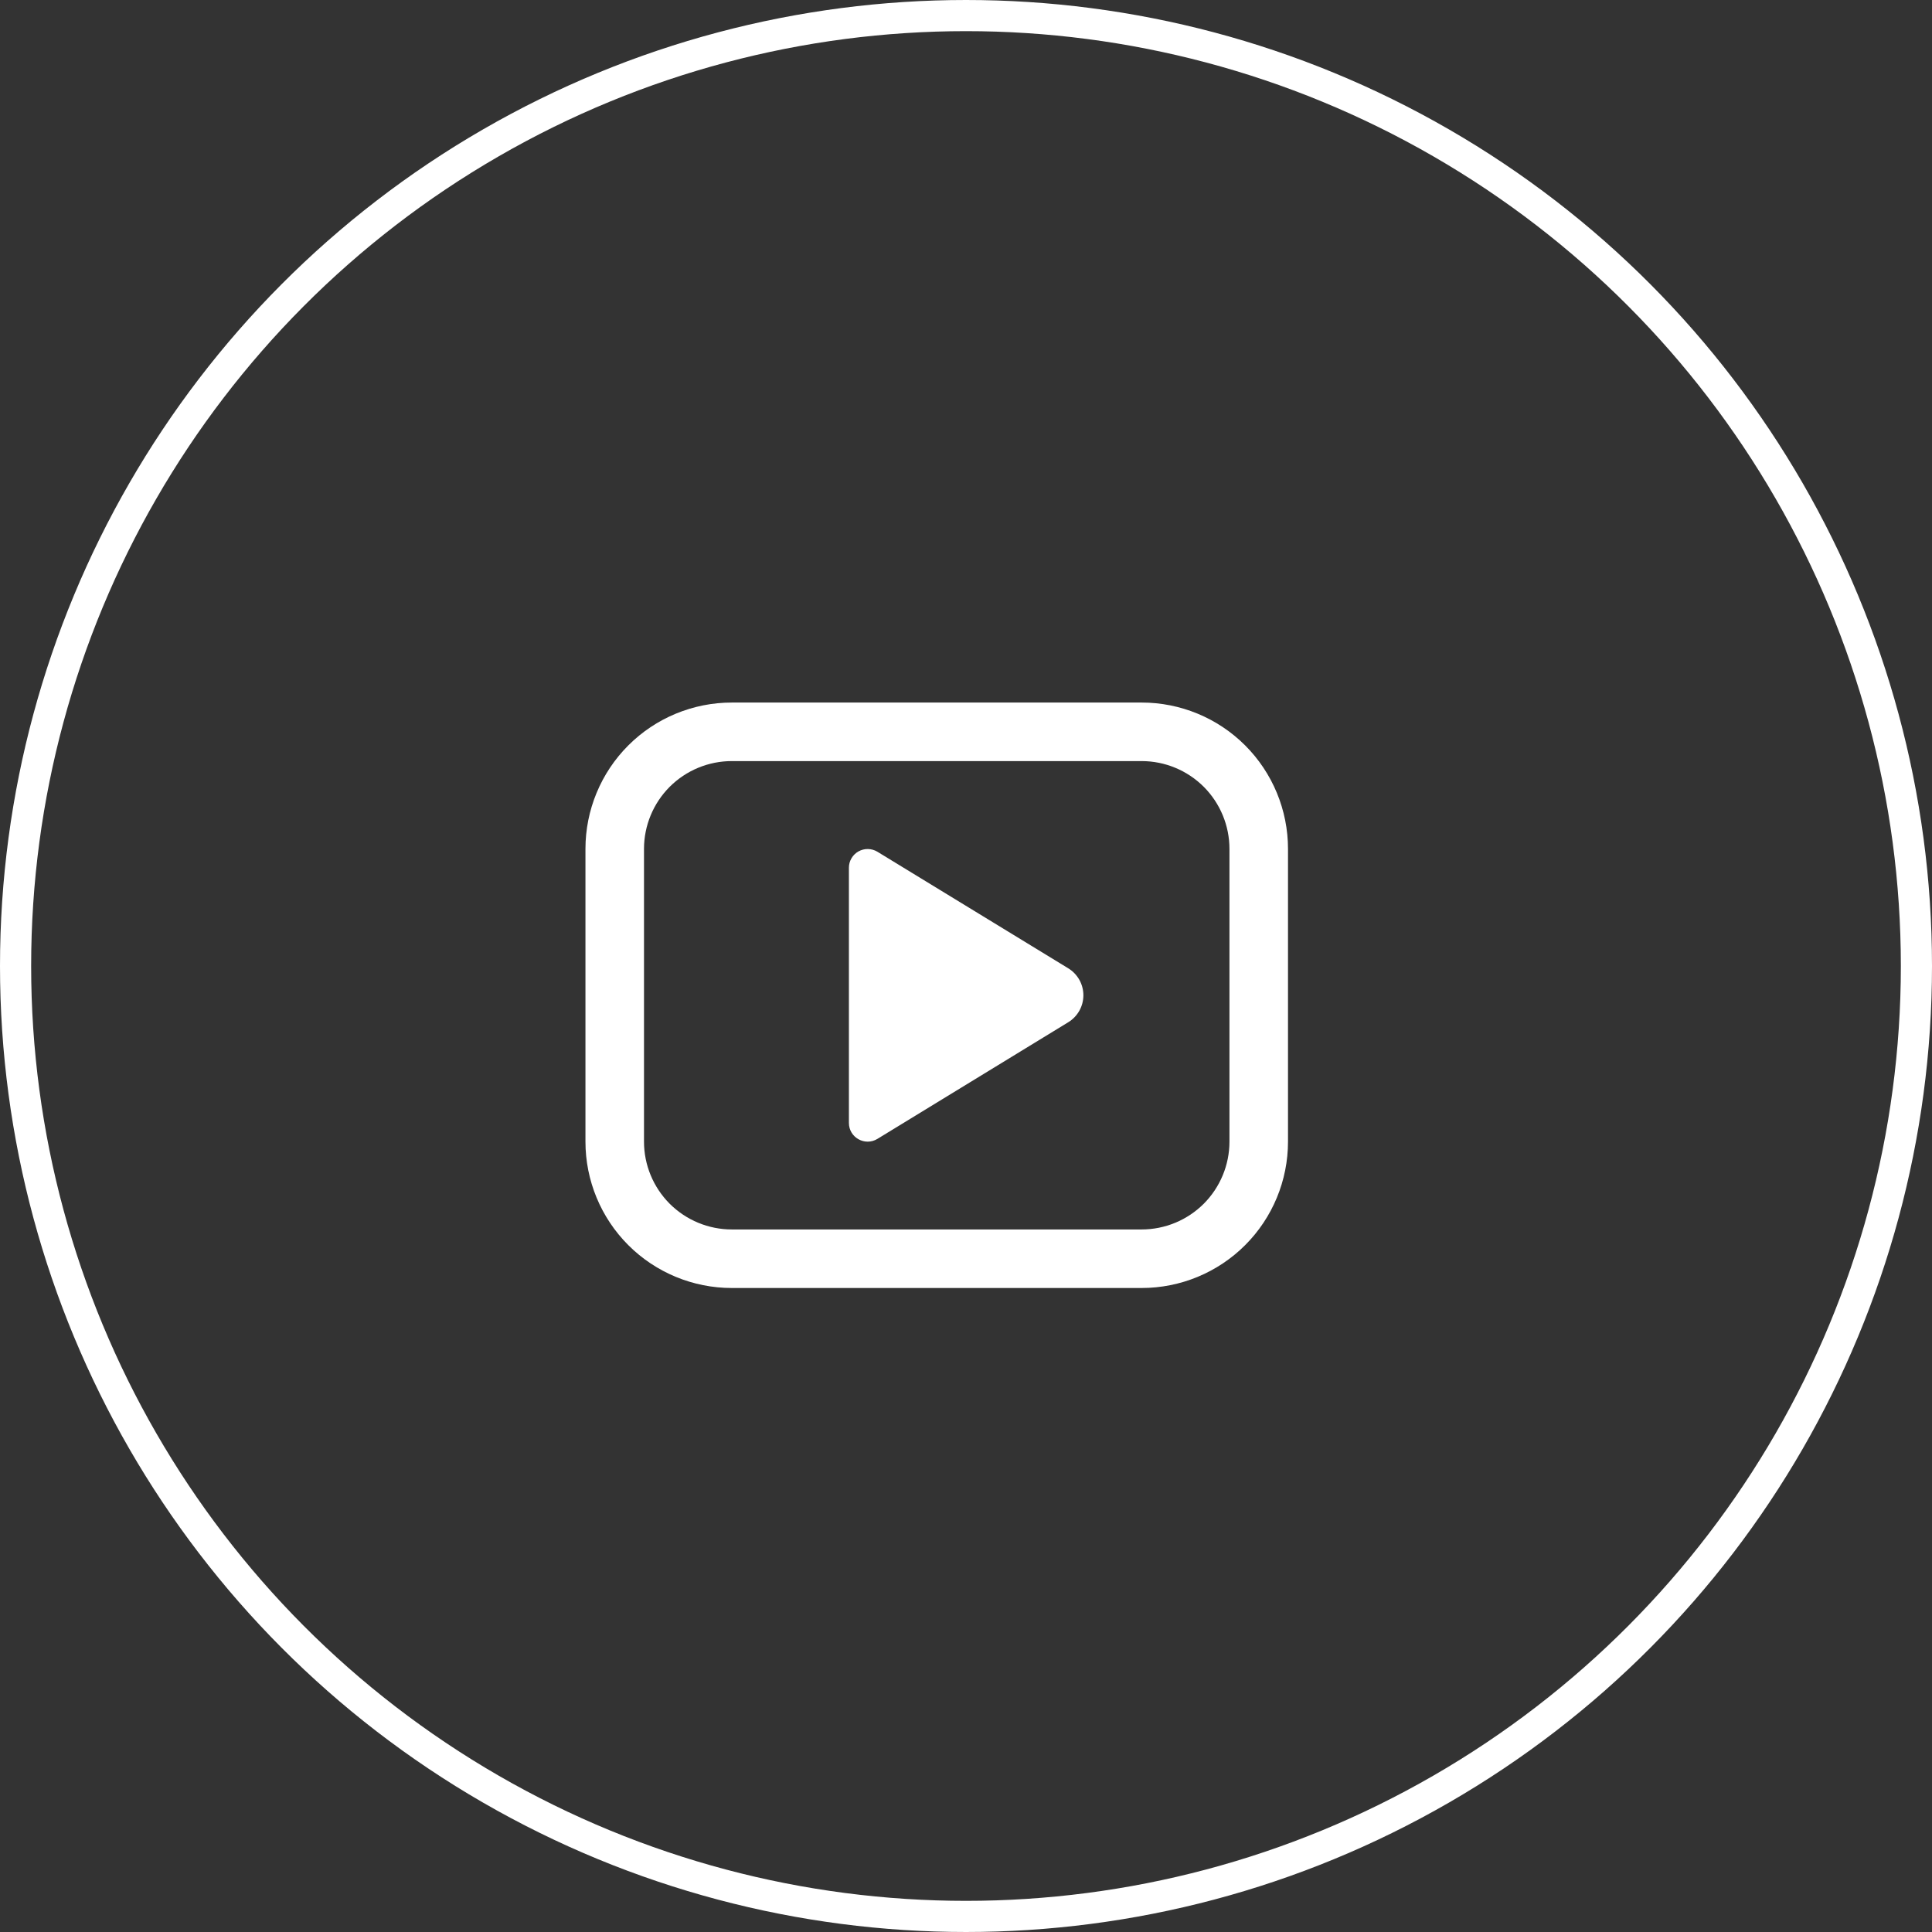<?xml version="1.0" encoding="UTF-8"?> <svg xmlns="http://www.w3.org/2000/svg" width="33" height="33" viewBox="0 0 33 33" fill="none"><rect x="0" y="0" width="33" height="33" fill="#333333" stroke="none"/> <circle cx="16.5" cy="16.5" r="16.234" stroke="white" stroke-width="0.532"></circle> <path d="M14.5 14.82V19.18C14.5 19.43 14.774 19.583 14.987 19.453L18.246 17.461C18.325 17.413 18.39 17.345 18.436 17.264C18.481 17.184 18.505 17.093 18.505 17C18.505 16.907 18.481 16.816 18.436 16.736C18.39 16.655 18.325 16.587 18.246 16.539L14.986 14.548C14.938 14.519 14.882 14.503 14.825 14.502C14.769 14.501 14.713 14.515 14.663 14.543C14.614 14.57 14.573 14.611 14.544 14.66C14.515 14.709 14.5 14.764 14.5 14.821V14.82ZM12.5 12C11.837 12 11.201 12.263 10.732 12.732C10.263 13.201 10 13.837 10 14.5V19.5C10 20.163 10.263 20.799 10.732 21.268C11.201 21.737 11.837 22 12.5 22H19.5C20.163 22 20.799 21.737 21.268 21.268C21.737 20.799 22 20.163 22 19.5V14.5C22 13.837 21.737 13.201 21.268 12.732C20.799 12.263 20.163 12 19.5 12H12.5ZM11 14.5C11 14.102 11.158 13.721 11.439 13.439C11.721 13.158 12.102 13 12.5 13H19.5C19.898 13 20.279 13.158 20.561 13.439C20.842 13.721 21 14.102 21 14.5V19.5C21 19.898 20.842 20.279 20.561 20.561C20.279 20.842 19.898 21 19.5 21H12.5C12.102 21 11.721 20.842 11.439 20.561C11.158 20.279 11 19.898 11 19.5V14.5Z" fill="white"></path> </svg> 